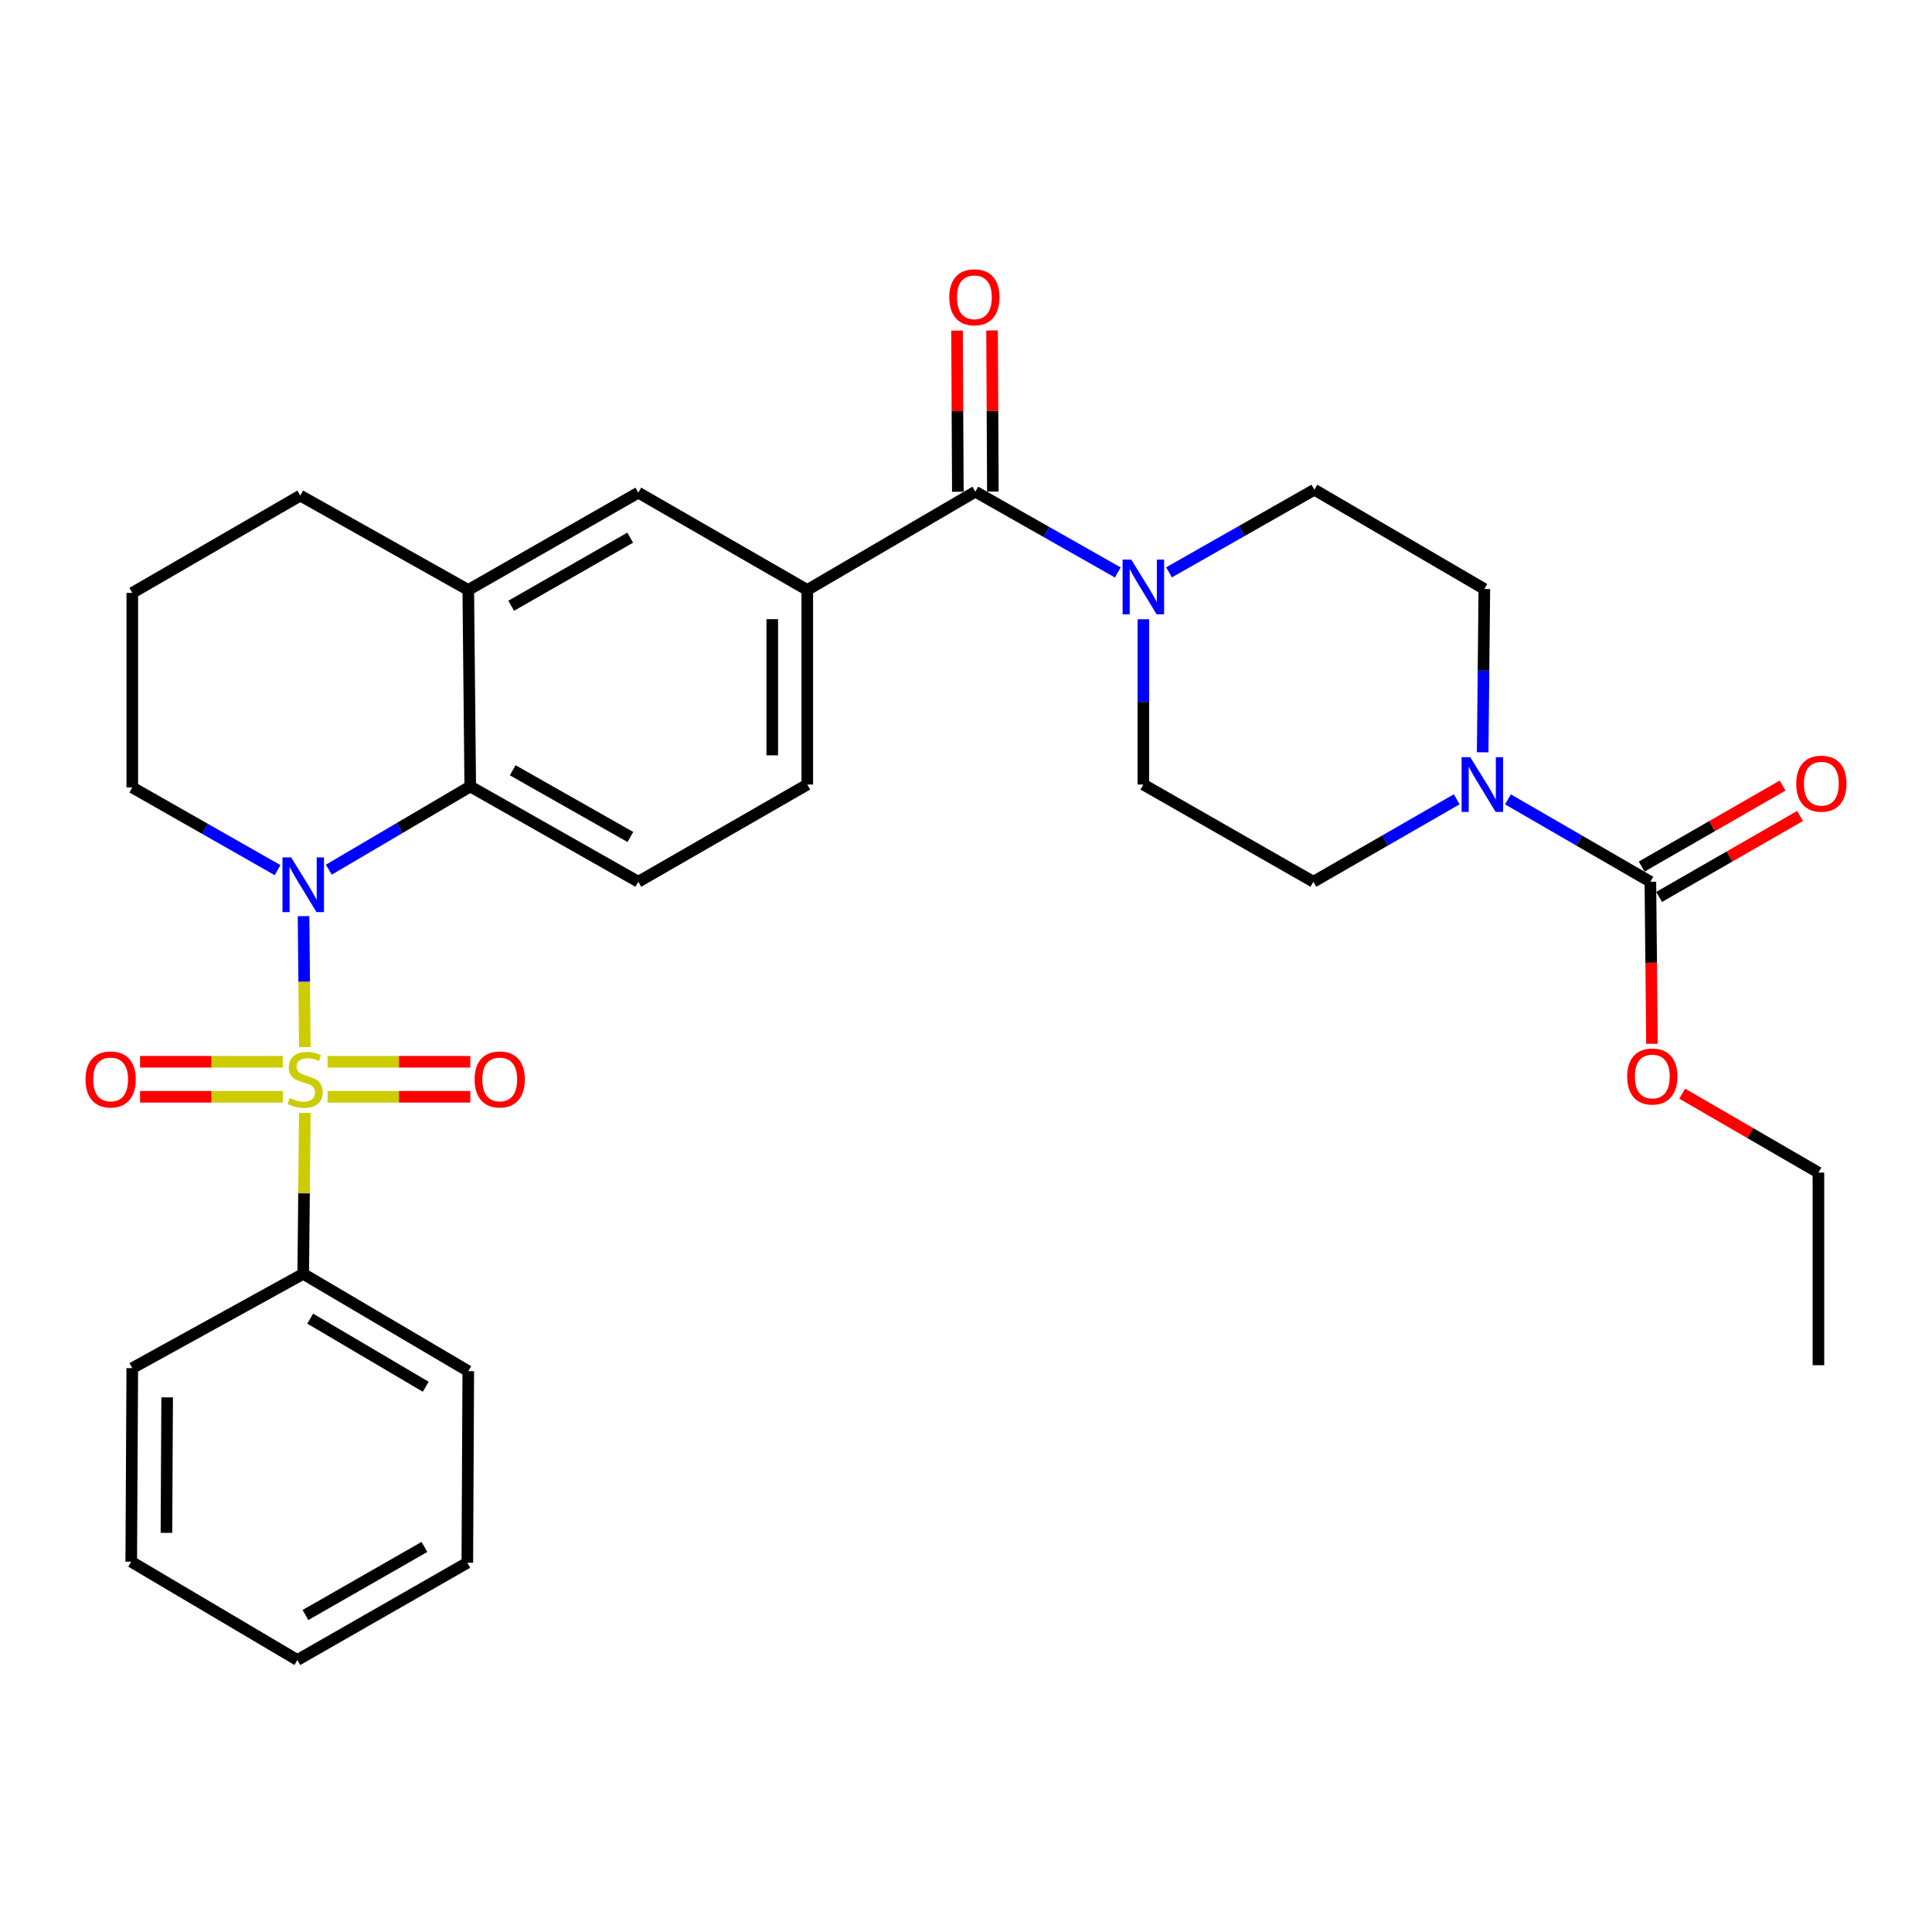 <?xml version='1.0' encoding='iso-8859-1'?>
<svg version='1.1' baseProfile='full'
              xmlns='http://www.w3.org/2000/svg'
                      xmlns:rdkit='http://www.rdkit.org/xml'
                      xmlns:xlink='http://www.w3.org/1999/xlink'
                  xml:space='preserve'
width='1000px' height='1000px' viewBox='0 0 1000 1000'>
<!-- END OF HEADER -->
<rect style='opacity:1.0;fill:#FFFFFF;stroke:none' width='1000' height='1000' x='0' y='0'> </rect>
<path class='bond-0' d='M 157.79,541.996 L 157.451,508.1' style='fill:none;fill-rule:evenodd;stroke:#CCCC00;stroke-width:6px;stroke-linecap:butt;stroke-linejoin:miter;stroke-opacity:1' />
<path class='bond-0' d='M 157.451,508.1 L 157.112,474.204' style='fill:none;fill-rule:evenodd;stroke:#0000FF;stroke-width:6px;stroke-linecap:butt;stroke-linejoin:miter;stroke-opacity:1' />
<path class='bond-8' d='M 146.359,549.568 L 109.426,549.568' style='fill:none;fill-rule:evenodd;stroke:#CCCC00;stroke-width:6px;stroke-linecap:butt;stroke-linejoin:miter;stroke-opacity:1' />
<path class='bond-8' d='M 109.426,549.568 L 72.492,549.568' style='fill:none;fill-rule:evenodd;stroke:#FF0000;stroke-width:6px;stroke-linecap:butt;stroke-linejoin:miter;stroke-opacity:1' />
<path class='bond-8' d='M 146.359,567.699 L 109.426,567.699' style='fill:none;fill-rule:evenodd;stroke:#CCCC00;stroke-width:6px;stroke-linecap:butt;stroke-linejoin:miter;stroke-opacity:1' />
<path class='bond-8' d='M 109.426,567.699 L 72.492,567.699' style='fill:none;fill-rule:evenodd;stroke:#FF0000;stroke-width:6px;stroke-linecap:butt;stroke-linejoin:miter;stroke-opacity:1' />
<path class='bond-9' d='M 169.554,567.699 L 206.492,567.699' style='fill:none;fill-rule:evenodd;stroke:#CCCC00;stroke-width:6px;stroke-linecap:butt;stroke-linejoin:miter;stroke-opacity:1' />
<path class='bond-9' d='M 206.492,567.699 L 243.43,567.699' style='fill:none;fill-rule:evenodd;stroke:#FF0000;stroke-width:6px;stroke-linecap:butt;stroke-linejoin:miter;stroke-opacity:1' />
<path class='bond-9' d='M 169.554,549.568 L 206.492,549.568' style='fill:none;fill-rule:evenodd;stroke:#CCCC00;stroke-width:6px;stroke-linecap:butt;stroke-linejoin:miter;stroke-opacity:1' />
<path class='bond-9' d='M 206.492,549.568 L 243.43,549.568' style='fill:none;fill-rule:evenodd;stroke:#FF0000;stroke-width:6px;stroke-linecap:butt;stroke-linejoin:miter;stroke-opacity:1' />
<path class='bond-11' d='M 157.782,576.031 L 157.365,617.688' style='fill:none;fill-rule:evenodd;stroke:#CCCC00;stroke-width:6px;stroke-linecap:butt;stroke-linejoin:miter;stroke-opacity:1' />
<path class='bond-11' d='M 157.365,617.688 L 156.949,659.345' style='fill:none;fill-rule:evenodd;stroke:#000000;stroke-width:6px;stroke-linecap:butt;stroke-linejoin:miter;stroke-opacity:1' />
<path class='bond-1' d='M 170.196,450.147 L 206.797,428.61' style='fill:none;fill-rule:evenodd;stroke:#0000FF;stroke-width:6px;stroke-linecap:butt;stroke-linejoin:miter;stroke-opacity:1' />
<path class='bond-1' d='M 206.797,428.61 L 243.397,407.073' style='fill:none;fill-rule:evenodd;stroke:#000000;stroke-width:6px;stroke-linecap:butt;stroke-linejoin:miter;stroke-opacity:1' />
<path class='bond-20' d='M 143.664,450.38 L 106.065,428.978' style='fill:none;fill-rule:evenodd;stroke:#0000FF;stroke-width:6px;stroke-linecap:butt;stroke-linejoin:miter;stroke-opacity:1' />
<path class='bond-20' d='M 106.065,428.978 L 68.466,407.576' style='fill:none;fill-rule:evenodd;stroke:#000000;stroke-width:6px;stroke-linecap:butt;stroke-linejoin:miter;stroke-opacity:1' />
<path class='bond-7' d='M 243.397,407.073 L 242.379,305.364' style='fill:none;fill-rule:evenodd;stroke:#000000;stroke-width:6px;stroke-linecap:butt;stroke-linejoin:miter;stroke-opacity:1' />
<path class='bond-12' d='M 243.397,407.073 L 330.388,456.391' style='fill:none;fill-rule:evenodd;stroke:#000000;stroke-width:6px;stroke-linecap:butt;stroke-linejoin:miter;stroke-opacity:1' />
<path class='bond-12' d='M 265.388,398.697 L 326.282,433.22' style='fill:none;fill-rule:evenodd;stroke:#000000;stroke-width:6px;stroke-linecap:butt;stroke-linejoin:miter;stroke-opacity:1' />
<path class='bond-2' d='M 504.845,254.495 L 417.853,305.364' style='fill:none;fill-rule:evenodd;stroke:#000000;stroke-width:6px;stroke-linecap:butt;stroke-linejoin:miter;stroke-opacity:1' />
<path class='bond-3' d='M 504.845,254.495 L 541.701,275.395' style='fill:none;fill-rule:evenodd;stroke:#000000;stroke-width:6px;stroke-linecap:butt;stroke-linejoin:miter;stroke-opacity:1' />
<path class='bond-3' d='M 541.701,275.395 L 578.558,296.295' style='fill:none;fill-rule:evenodd;stroke:#0000FF;stroke-width:6px;stroke-linecap:butt;stroke-linejoin:miter;stroke-opacity:1' />
<path class='bond-18' d='M 513.911,254.449 L 513.702,212.738' style='fill:none;fill-rule:evenodd;stroke:#000000;stroke-width:6px;stroke-linecap:butt;stroke-linejoin:miter;stroke-opacity:1' />
<path class='bond-18' d='M 513.702,212.738 L 513.494,171.026' style='fill:none;fill-rule:evenodd;stroke:#FF0000;stroke-width:6px;stroke-linecap:butt;stroke-linejoin:miter;stroke-opacity:1' />
<path class='bond-18' d='M 495.779,254.54 L 495.571,212.828' style='fill:none;fill-rule:evenodd;stroke:#000000;stroke-width:6px;stroke-linecap:butt;stroke-linejoin:miter;stroke-opacity:1' />
<path class='bond-18' d='M 495.571,212.828 L 495.362,171.116' style='fill:none;fill-rule:evenodd;stroke:#FF0000;stroke-width:6px;stroke-linecap:butt;stroke-linejoin:miter;stroke-opacity:1' />
<path class='bond-15' d='M 605.082,296.25 L 642.701,274.864' style='fill:none;fill-rule:evenodd;stroke:#0000FF;stroke-width:6px;stroke-linecap:butt;stroke-linejoin:miter;stroke-opacity:1' />
<path class='bond-15' d='M 642.701,274.864 L 680.319,253.477' style='fill:none;fill-rule:evenodd;stroke:#000000;stroke-width:6px;stroke-linecap:butt;stroke-linejoin:miter;stroke-opacity:1' />
<path class='bond-16' d='M 591.797,320.52 L 591.797,363.298' style='fill:none;fill-rule:evenodd;stroke:#0000FF;stroke-width:6px;stroke-linecap:butt;stroke-linejoin:miter;stroke-opacity:1' />
<path class='bond-16' d='M 591.797,363.298 L 591.797,406.076' style='fill:none;fill-rule:evenodd;stroke:#000000;stroke-width:6px;stroke-linecap:butt;stroke-linejoin:miter;stroke-opacity:1' />
<path class='bond-4' d='M 753.998,413.706 L 716.902,435.048' style='fill:none;fill-rule:evenodd;stroke:#0000FF;stroke-width:6px;stroke-linecap:butt;stroke-linejoin:miter;stroke-opacity:1' />
<path class='bond-4' d='M 716.902,435.048 L 679.806,456.391' style='fill:none;fill-rule:evenodd;stroke:#000000;stroke-width:6px;stroke-linecap:butt;stroke-linejoin:miter;stroke-opacity:1' />
<path class='bond-5' d='M 780.513,413.742 L 817.373,435.066' style='fill:none;fill-rule:evenodd;stroke:#0000FF;stroke-width:6px;stroke-linecap:butt;stroke-linejoin:miter;stroke-opacity:1' />
<path class='bond-5' d='M 817.373,435.066 L 854.232,456.391' style='fill:none;fill-rule:evenodd;stroke:#000000;stroke-width:6px;stroke-linecap:butt;stroke-linejoin:miter;stroke-opacity:1' />
<path class='bond-34' d='M 767.43,389.385 L 767.859,347.123' style='fill:none;fill-rule:evenodd;stroke:#0000FF;stroke-width:6px;stroke-linecap:butt;stroke-linejoin:miter;stroke-opacity:1' />
<path class='bond-34' d='M 767.859,347.123 L 768.288,304.861' style='fill:none;fill-rule:evenodd;stroke:#000000;stroke-width:6px;stroke-linecap:butt;stroke-linejoin:miter;stroke-opacity:1' />
<path class='bond-19' d='M 858.748,464.252 L 895.224,443.299' style='fill:none;fill-rule:evenodd;stroke:#000000;stroke-width:6px;stroke-linecap:butt;stroke-linejoin:miter;stroke-opacity:1' />
<path class='bond-19' d='M 895.224,443.299 L 931.699,422.346' style='fill:none;fill-rule:evenodd;stroke:#FF0000;stroke-width:6px;stroke-linecap:butt;stroke-linejoin:miter;stroke-opacity:1' />
<path class='bond-19' d='M 849.717,448.53 L 886.192,427.577' style='fill:none;fill-rule:evenodd;stroke:#000000;stroke-width:6px;stroke-linecap:butt;stroke-linejoin:miter;stroke-opacity:1' />
<path class='bond-19' d='M 886.192,427.577 L 922.668,406.624' style='fill:none;fill-rule:evenodd;stroke:#FF0000;stroke-width:6px;stroke-linecap:butt;stroke-linejoin:miter;stroke-opacity:1' />
<path class='bond-21' d='M 854.232,456.391 L 854.648,498.333' style='fill:none;fill-rule:evenodd;stroke:#000000;stroke-width:6px;stroke-linecap:butt;stroke-linejoin:miter;stroke-opacity:1' />
<path class='bond-21' d='M 854.648,498.333 L 855.063,540.274' style='fill:none;fill-rule:evenodd;stroke:#FF0000;stroke-width:6px;stroke-linecap:butt;stroke-linejoin:miter;stroke-opacity:1' />
<path class='bond-6' d='M 417.853,305.364 L 417.853,406.076' style='fill:none;fill-rule:evenodd;stroke:#000000;stroke-width:6px;stroke-linecap:butt;stroke-linejoin:miter;stroke-opacity:1' />
<path class='bond-6' d='M 399.722,320.471 L 399.722,390.969' style='fill:none;fill-rule:evenodd;stroke:#000000;stroke-width:6px;stroke-linecap:butt;stroke-linejoin:miter;stroke-opacity:1' />
<path class='bond-33' d='M 417.853,305.364 L 330.388,254.998' style='fill:none;fill-rule:evenodd;stroke:#000000;stroke-width:6px;stroke-linecap:butt;stroke-linejoin:miter;stroke-opacity:1' />
<path class='bond-10' d='M 242.379,305.364 L 330.388,254.998' style='fill:none;fill-rule:evenodd;stroke:#000000;stroke-width:6px;stroke-linecap:butt;stroke-linejoin:miter;stroke-opacity:1' />
<path class='bond-10' d='M 264.586,313.546 L 326.193,278.29' style='fill:none;fill-rule:evenodd;stroke:#000000;stroke-width:6px;stroke-linecap:butt;stroke-linejoin:miter;stroke-opacity:1' />
<path class='bond-32' d='M 242.379,305.364 L 155.428,256.509' style='fill:none;fill-rule:evenodd;stroke:#000000;stroke-width:6px;stroke-linecap:butt;stroke-linejoin:miter;stroke-opacity:1' />
<path class='bond-24' d='M 156.949,659.345 L 242.379,709.71' style='fill:none;fill-rule:evenodd;stroke:#000000;stroke-width:6px;stroke-linecap:butt;stroke-linejoin:miter;stroke-opacity:1' />
<path class='bond-24' d='M 160.555,682.519 L 220.356,717.775' style='fill:none;fill-rule:evenodd;stroke:#000000;stroke-width:6px;stroke-linecap:butt;stroke-linejoin:miter;stroke-opacity:1' />
<path class='bond-25' d='M 156.949,659.345 L 68.466,708.149' style='fill:none;fill-rule:evenodd;stroke:#000000;stroke-width:6px;stroke-linecap:butt;stroke-linejoin:miter;stroke-opacity:1' />
<path class='bond-17' d='M 330.388,456.391 L 417.853,406.076' style='fill:none;fill-rule:evenodd;stroke:#000000;stroke-width:6px;stroke-linecap:butt;stroke-linejoin:miter;stroke-opacity:1' />
<path class='bond-13' d='M 768.288,304.861 L 680.319,253.477' style='fill:none;fill-rule:evenodd;stroke:#000000;stroke-width:6px;stroke-linecap:butt;stroke-linejoin:miter;stroke-opacity:1' />
<path class='bond-14' d='M 679.806,456.391 L 591.797,406.076' style='fill:none;fill-rule:evenodd;stroke:#000000;stroke-width:6px;stroke-linecap:butt;stroke-linejoin:miter;stroke-opacity:1' />
<path class='bond-23' d='M 68.466,407.576 L 68.466,306.885' style='fill:none;fill-rule:evenodd;stroke:#000000;stroke-width:6px;stroke-linecap:butt;stroke-linejoin:miter;stroke-opacity:1' />
<path class='bond-26' d='M 870.714,566.084 L 905.964,586.509' style='fill:none;fill-rule:evenodd;stroke:#FF0000;stroke-width:6px;stroke-linecap:butt;stroke-linejoin:miter;stroke-opacity:1' />
<path class='bond-26' d='M 905.964,586.509 L 941.214,606.934' style='fill:none;fill-rule:evenodd;stroke:#000000;stroke-width:6px;stroke-linecap:butt;stroke-linejoin:miter;stroke-opacity:1' />
<path class='bond-22' d='M 155.428,256.509 L 68.466,306.885' style='fill:none;fill-rule:evenodd;stroke:#000000;stroke-width:6px;stroke-linecap:butt;stroke-linejoin:miter;stroke-opacity:1' />
<path class='bond-29' d='M 242.379,709.71 L 241.886,808.881' style='fill:none;fill-rule:evenodd;stroke:#000000;stroke-width:6px;stroke-linecap:butt;stroke-linejoin:miter;stroke-opacity:1' />
<path class='bond-28' d='M 68.466,708.149 L 67.932,808.337' style='fill:none;fill-rule:evenodd;stroke:#000000;stroke-width:6px;stroke-linecap:butt;stroke-linejoin:miter;stroke-opacity:1' />
<path class='bond-28' d='M 86.518,723.274 L 86.144,793.405' style='fill:none;fill-rule:evenodd;stroke:#000000;stroke-width:6px;stroke-linecap:butt;stroke-linejoin:miter;stroke-opacity:1' />
<path class='bond-27' d='M 941.214,606.934 L 941.214,706.638' style='fill:none;fill-rule:evenodd;stroke:#000000;stroke-width:6px;stroke-linecap:butt;stroke-linejoin:miter;stroke-opacity:1' />
<path class='bond-30' d='M 67.932,808.337 L 153.917,859.216' style='fill:none;fill-rule:evenodd;stroke:#000000;stroke-width:6px;stroke-linecap:butt;stroke-linejoin:miter;stroke-opacity:1' />
<path class='bond-31' d='M 241.886,808.881 L 153.917,859.216' style='fill:none;fill-rule:evenodd;stroke:#000000;stroke-width:6px;stroke-linecap:butt;stroke-linejoin:miter;stroke-opacity:1' />
<path class='bond-31' d='M 219.685,800.693 L 158.107,835.928' style='fill:none;fill-rule:evenodd;stroke:#000000;stroke-width:6px;stroke-linecap:butt;stroke-linejoin:miter;stroke-opacity:1' />
<path  class='atom-0' d='M 149.956 568.353
Q 150.276 568.473, 151.596 569.033
Q 152.916 569.593, 154.356 569.953
Q 155.836 570.273, 157.276 570.273
Q 159.956 570.273, 161.516 568.993
Q 163.076 567.673, 163.076 565.393
Q 163.076 563.833, 162.276 562.873
Q 161.516 561.913, 160.316 561.393
Q 159.116 560.873, 157.116 560.273
Q 154.596 559.513, 153.076 558.793
Q 151.596 558.073, 150.516 556.553
Q 149.476 555.033, 149.476 552.473
Q 149.476 548.913, 151.876 546.713
Q 154.316 544.513, 159.116 544.513
Q 162.396 544.513, 166.116 546.073
L 165.196 549.153
Q 161.796 547.753, 159.236 547.753
Q 156.476 547.753, 154.956 548.913
Q 153.436 550.033, 153.476 551.993
Q 153.476 553.513, 154.236 554.433
Q 155.036 555.353, 156.156 555.873
Q 157.316 556.393, 159.236 556.993
Q 161.796 557.793, 163.316 558.593
Q 164.836 559.393, 165.916 561.033
Q 167.036 562.633, 167.036 565.393
Q 167.036 569.313, 164.396 571.433
Q 161.796 573.513, 157.436 573.513
Q 154.916 573.513, 152.996 572.953
Q 151.116 572.433, 148.876 571.513
L 149.956 568.353
' fill='#CCCC00'/>
<path  class='atom-1' d='M 150.689 443.782
L 159.969 458.782
Q 160.889 460.262, 162.369 462.942
Q 163.849 465.622, 163.929 465.782
L 163.929 443.782
L 167.689 443.782
L 167.689 472.102
L 163.809 472.102
L 153.849 455.702
Q 152.689 453.782, 151.449 451.582
Q 150.249 449.382, 149.889 448.702
L 149.889 472.102
L 146.209 472.102
L 146.209 443.782
L 150.689 443.782
' fill='#0000FF'/>
<path  class='atom-4' d='M 585.537 289.643
L 594.817 304.643
Q 595.737 306.123, 597.217 308.803
Q 598.697 311.483, 598.777 311.643
L 598.777 289.643
L 602.537 289.643
L 602.537 317.963
L 598.657 317.963
L 588.697 301.563
Q 587.537 299.643, 586.297 297.443
Q 585.097 295.243, 584.737 294.563
L 584.737 317.963
L 581.057 317.963
L 581.057 289.643
L 585.537 289.643
' fill='#0000FF'/>
<path  class='atom-5' d='M 761.001 391.916
L 770.281 406.916
Q 771.201 408.396, 772.681 411.076
Q 774.161 413.756, 774.241 413.916
L 774.241 391.916
L 778.001 391.916
L 778.001 420.236
L 774.121 420.236
L 764.161 403.836
Q 763.001 401.916, 761.761 399.716
Q 760.561 397.516, 760.201 396.836
L 760.201 420.236
L 756.521 420.236
L 756.521 391.916
L 761.001 391.916
' fill='#0000FF'/>
<path  class='atom-9' d='M 44.265 558.713
Q 44.265 551.913, 47.625 548.113
Q 50.985 544.313, 57.265 544.313
Q 63.545 544.313, 66.905 548.113
Q 70.265 551.913, 70.265 558.713
Q 70.265 565.593, 66.865 569.513
Q 63.465 573.393, 57.265 573.393
Q 51.025 573.393, 47.625 569.513
Q 44.265 565.633, 44.265 558.713
M 57.265 570.193
Q 61.585 570.193, 63.905 567.313
Q 66.265 564.393, 66.265 558.713
Q 66.265 553.153, 63.905 550.353
Q 61.585 547.513, 57.265 547.513
Q 52.945 547.513, 50.585 550.313
Q 48.265 553.113, 48.265 558.713
Q 48.265 564.433, 50.585 567.313
Q 52.945 570.193, 57.265 570.193
' fill='#FF0000'/>
<path  class='atom-10' d='M 245.657 558.713
Q 245.657 551.913, 249.017 548.113
Q 252.377 544.313, 258.657 544.313
Q 264.937 544.313, 268.297 548.113
Q 271.657 551.913, 271.657 558.713
Q 271.657 565.593, 268.257 569.513
Q 264.857 573.393, 258.657 573.393
Q 252.417 573.393, 249.017 569.513
Q 245.657 565.633, 245.657 558.713
M 258.657 570.193
Q 262.977 570.193, 265.297 567.313
Q 267.657 564.393, 267.657 558.713
Q 267.657 553.153, 265.297 550.353
Q 262.977 547.513, 258.657 547.513
Q 254.337 547.513, 251.977 550.313
Q 249.657 553.113, 249.657 558.713
Q 249.657 564.433, 251.977 567.313
Q 254.337 570.193, 258.657 570.193
' fill='#FF0000'/>
<path  class='atom-19' d='M 491.342 153.873
Q 491.342 147.073, 494.702 143.273
Q 498.062 139.473, 504.342 139.473
Q 510.622 139.473, 513.982 143.273
Q 517.342 147.073, 517.342 153.873
Q 517.342 160.753, 513.942 164.673
Q 510.542 168.553, 504.342 168.553
Q 498.102 168.553, 494.702 164.673
Q 491.342 160.793, 491.342 153.873
M 504.342 165.353
Q 508.662 165.353, 510.982 162.473
Q 513.342 159.553, 513.342 153.873
Q 513.342 148.313, 510.982 145.513
Q 508.662 142.673, 504.342 142.673
Q 500.022 142.673, 497.662 145.473
Q 495.342 148.273, 495.342 153.873
Q 495.342 159.593, 497.662 162.473
Q 500.022 165.353, 504.342 165.353
' fill='#FF0000'/>
<path  class='atom-20' d='M 929.735 405.632
Q 929.735 398.832, 933.095 395.032
Q 936.455 391.232, 942.735 391.232
Q 949.015 391.232, 952.375 395.032
Q 955.735 398.832, 955.735 405.632
Q 955.735 412.512, 952.335 416.432
Q 948.935 420.312, 942.735 420.312
Q 936.495 420.312, 933.095 416.432
Q 929.735 412.552, 929.735 405.632
M 942.735 417.112
Q 947.055 417.112, 949.375 414.232
Q 951.735 411.312, 951.735 405.632
Q 951.735 400.072, 949.375 397.272
Q 947.055 394.432, 942.735 394.432
Q 938.415 394.432, 936.055 397.232
Q 933.735 400.032, 933.735 405.632
Q 933.735 411.352, 936.055 414.232
Q 938.415 417.112, 942.735 417.112
' fill='#FF0000'/>
<path  class='atom-22' d='M 842.23 557.192
Q 842.23 550.392, 845.59 546.592
Q 848.95 542.792, 855.23 542.792
Q 861.51 542.792, 864.87 546.592
Q 868.23 550.392, 868.23 557.192
Q 868.23 564.072, 864.83 567.992
Q 861.43 571.872, 855.23 571.872
Q 848.99 571.872, 845.59 567.992
Q 842.23 564.112, 842.23 557.192
M 855.23 568.672
Q 859.55 568.672, 861.87 565.792
Q 864.23 562.872, 864.23 557.192
Q 864.23 551.632, 861.87 548.832
Q 859.55 545.992, 855.23 545.992
Q 850.91 545.992, 848.55 548.792
Q 846.23 551.592, 846.23 557.192
Q 846.23 562.912, 848.55 565.792
Q 850.91 568.672, 855.23 568.672
' fill='#FF0000'/>
</svg>
